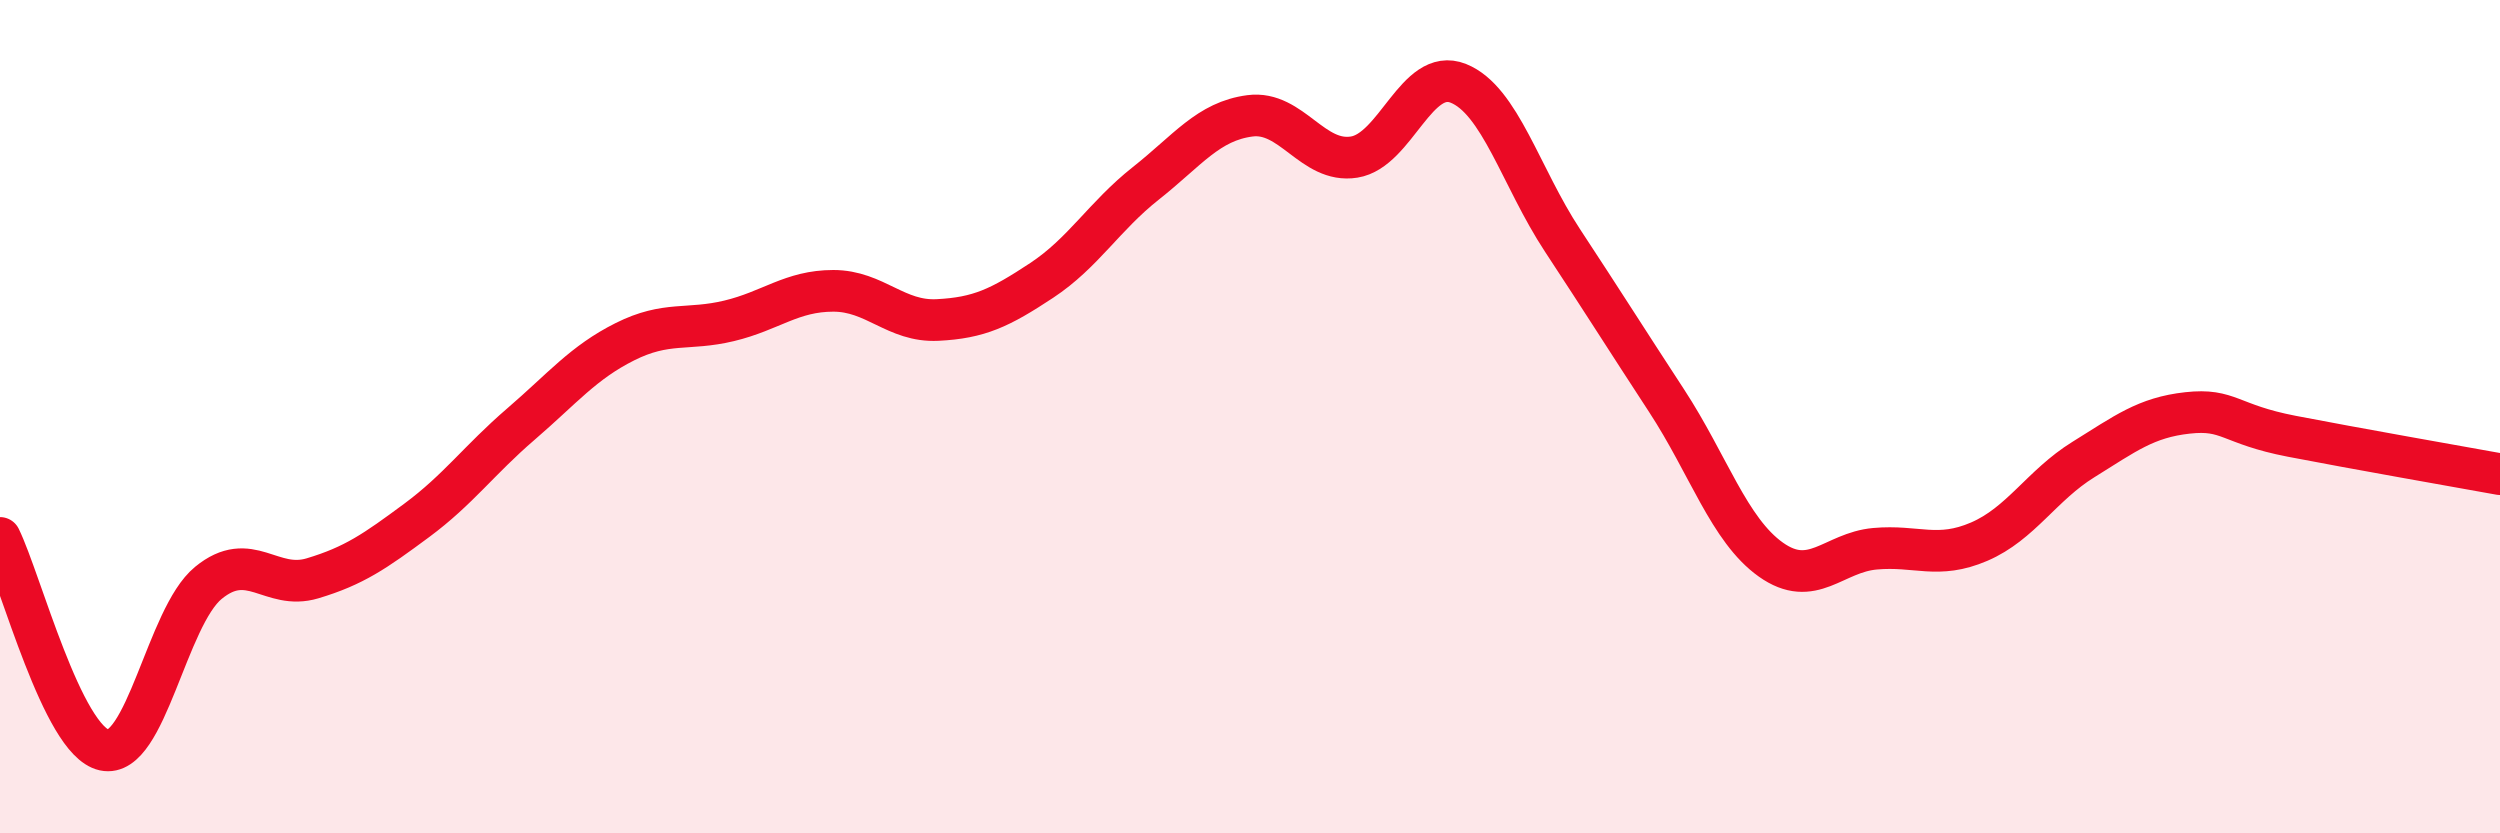 
    <svg width="60" height="20" viewBox="0 0 60 20" xmlns="http://www.w3.org/2000/svg">
      <path
        d="M 0,12.91 C 0.5,13.93 1.5,17.78 2.5,18 C 3.5,18.22 4,14.81 5,13.99 C 6,13.17 6.5,14.18 7.5,13.88 C 8.5,13.58 9,13.23 10,12.49 C 11,11.75 11.5,11.04 12.5,10.18 C 13.5,9.32 14,8.7 15,8.2 C 16,7.7 16.5,7.94 17.5,7.7 C 18.5,7.46 19,6.98 20,6.98 C 21,6.98 21.5,7.73 22.5,7.68 C 23.5,7.63 24,7.39 25,6.73 C 26,6.07 26.5,5.19 27.5,4.4 C 28.5,3.61 29,2.91 30,2.78 C 31,2.65 31.5,3.93 32.5,3.77 C 33.5,3.61 34,1.6 35,2 C 36,2.4 36.5,4.25 37.5,5.77 C 38.5,7.29 39,8.09 40,9.62 C 41,11.15 41.5,12.72 42.5,13.43 C 43.5,14.14 44,13.26 45,13.17 C 46,13.08 46.5,13.43 47.5,13 C 48.5,12.57 49,11.65 50,11.03 C 51,10.41 51.5,10.02 52.5,9.91 C 53.5,9.8 53.5,10.18 55,10.47 C 56.5,10.76 59,11.2 60,11.38L60 20L0 20Z"
        fill="#EB0A25"
        opacity="0.1"
        stroke-linecap="round"
        stroke-linejoin="round"
      />
      <path
        d="M 0,12.91 C 0.5,13.93 1.5,17.78 2.5,18 C 3.5,18.22 4,14.81 5,13.99 C 6,13.17 6.5,14.18 7.5,13.88 C 8.5,13.58 9,13.23 10,12.49 C 11,11.75 11.5,11.04 12.5,10.18 C 13.5,9.32 14,8.7 15,8.2 C 16,7.7 16.5,7.94 17.5,7.7 C 18.5,7.46 19,6.98 20,6.98 C 21,6.98 21.5,7.73 22.5,7.68 C 23.5,7.63 24,7.39 25,6.73 C 26,6.07 26.5,5.19 27.5,4.4 C 28.5,3.61 29,2.91 30,2.78 C 31,2.65 31.5,3.93 32.5,3.77 C 33.5,3.61 34,1.6 35,2 C 36,2.4 36.5,4.25 37.5,5.77 C 38.5,7.29 39,8.09 40,9.62 C 41,11.15 41.5,12.72 42.5,13.43 C 43.5,14.14 44,13.26 45,13.17 C 46,13.08 46.5,13.43 47.5,13 C 48.5,12.57 49,11.65 50,11.03 C 51,10.41 51.5,10.02 52.5,9.91 C 53.5,9.8 53.5,10.18 55,10.47 C 56.5,10.76 59,11.2 60,11.38"
        stroke="#EB0A25"
        stroke-width="1"
        fill="none"
        stroke-linecap="round"
        stroke-linejoin="round"
      />
    </svg>
  